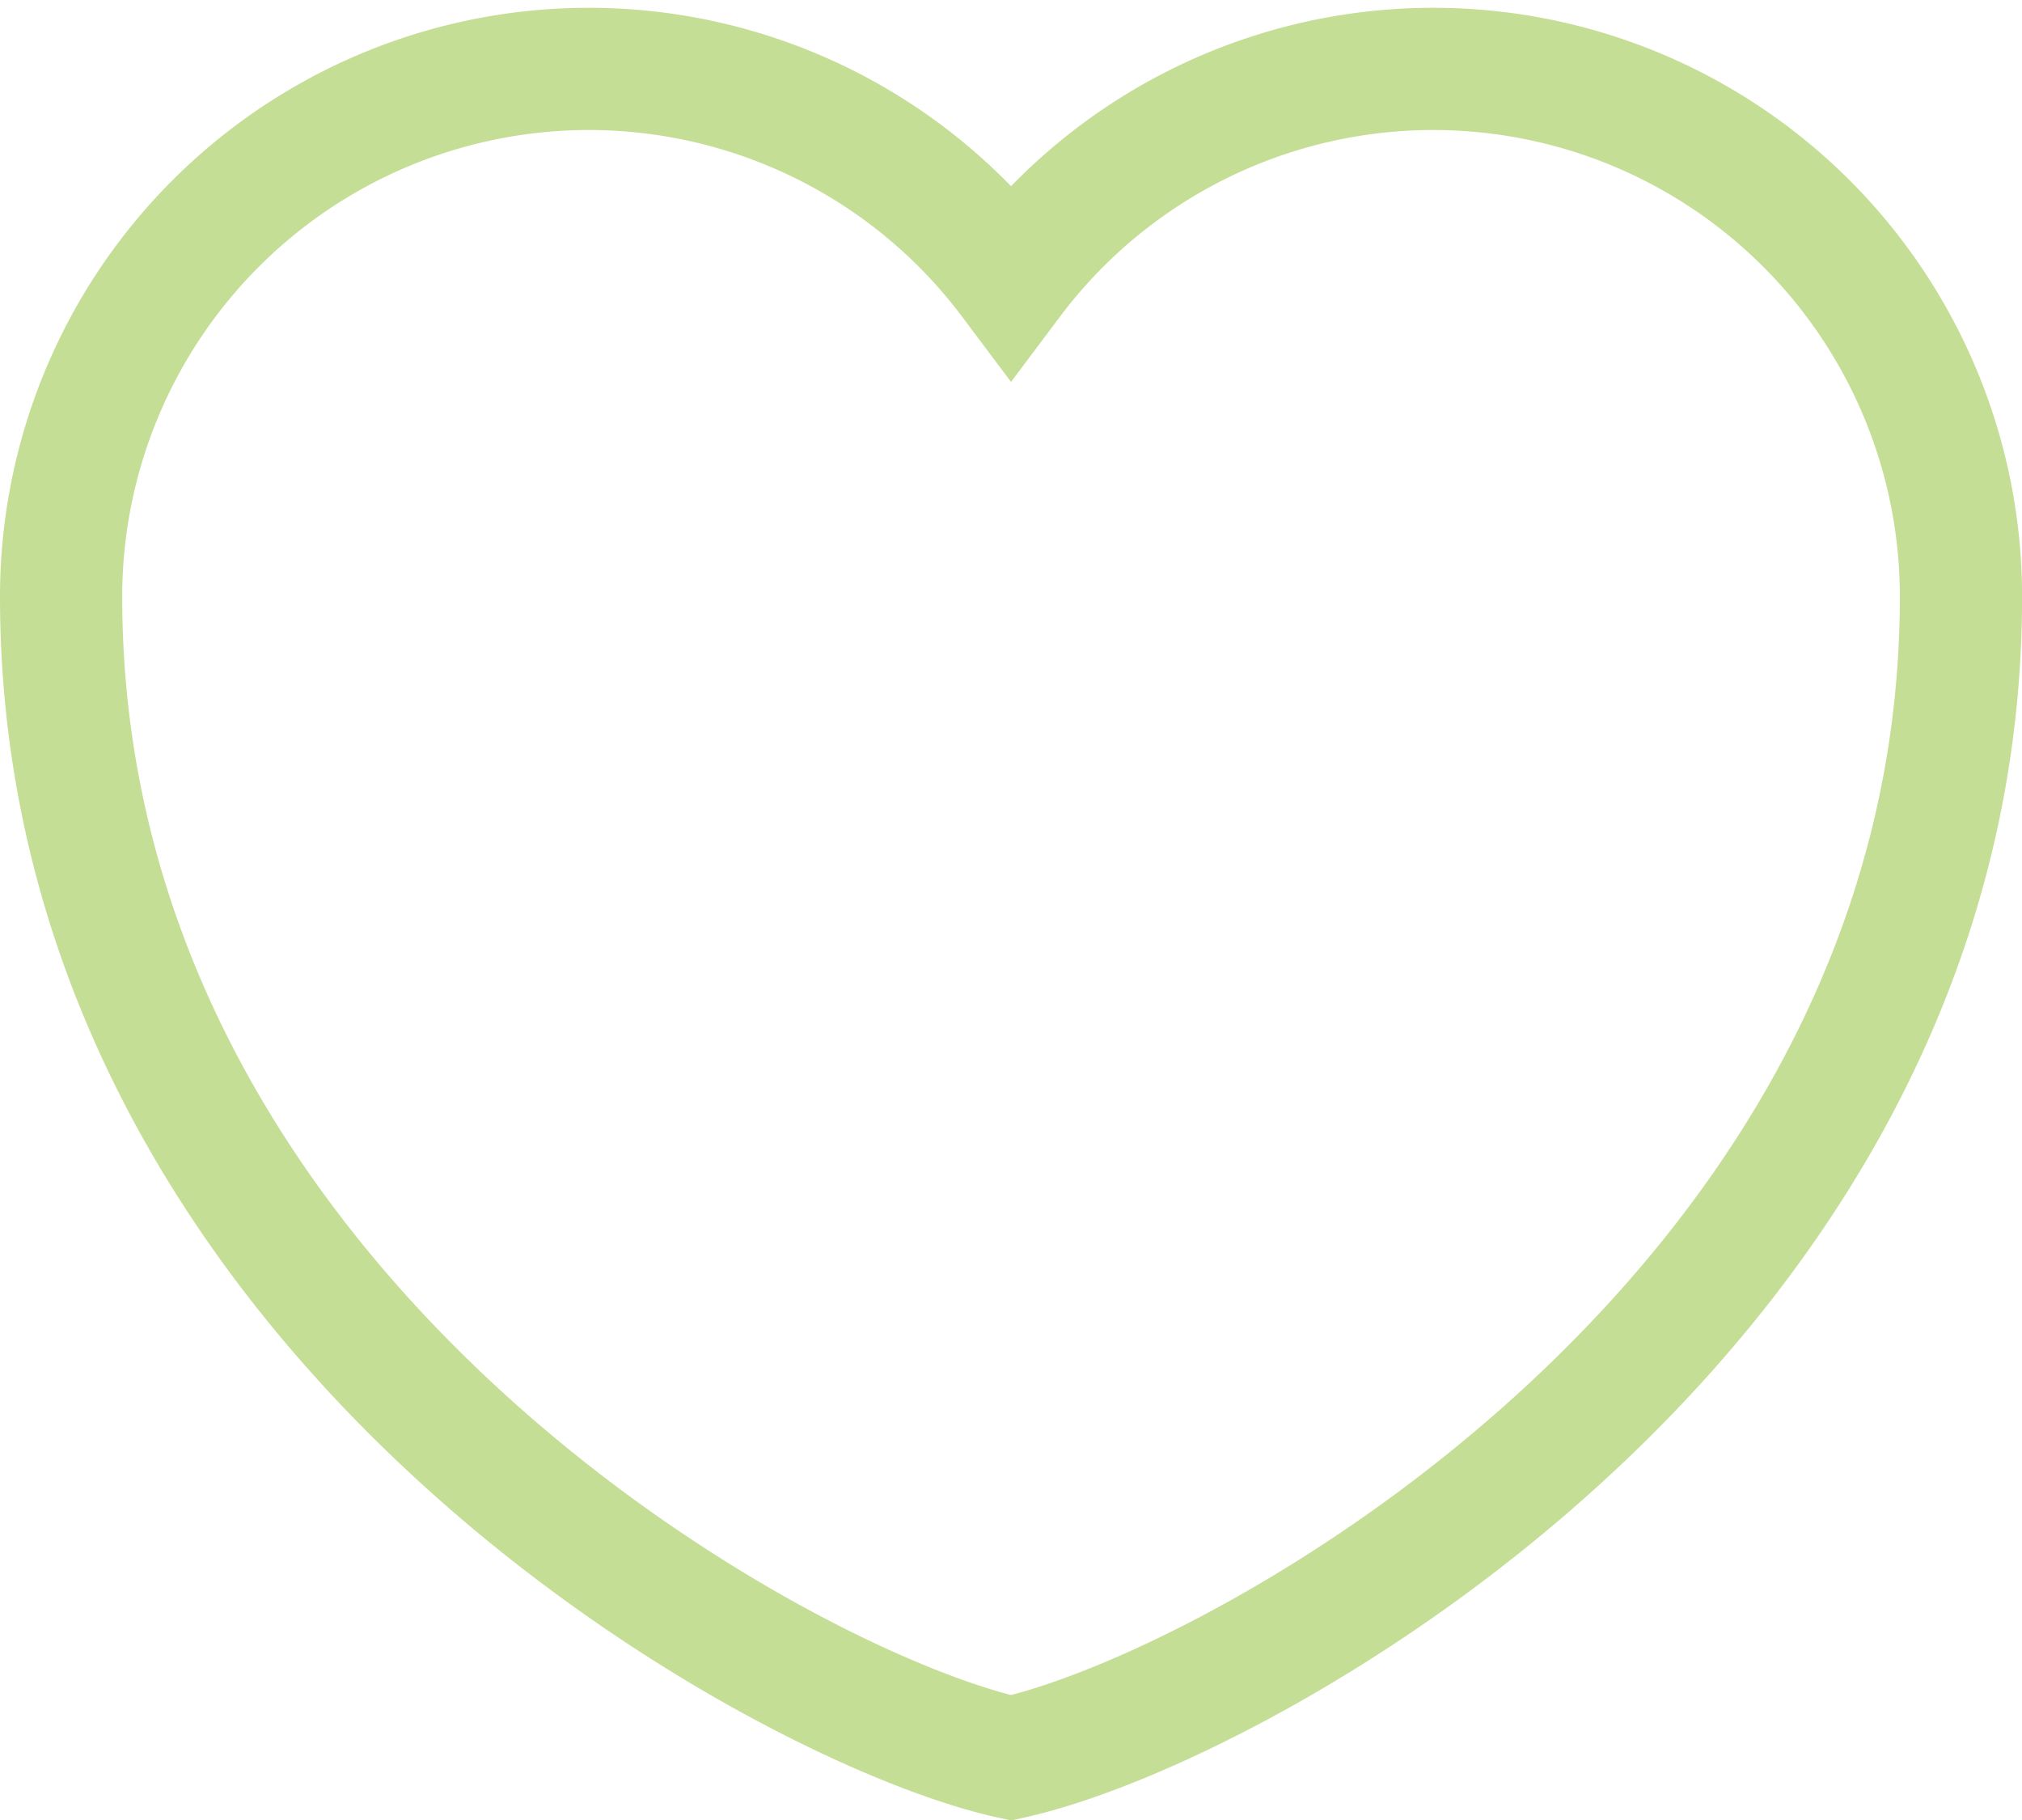 <svg xmlns="http://www.w3.org/2000/svg" width="24.817" height="22.34" viewBox="0 0 24.817 22.34">
  <path id="heart" d="M16.159,26.727C13.3,26.1,4.5,21.234,4.5,12.477A6.477,6.477,0,0,1,16.159,8.591a6.477,6.477,0,0,1,11.659,3.886C27.817,21.234,19.016,26.1,16.159,26.727Z" transform="translate(-3.75 -5.154)" fill="none" stroke="#C5DE95" stroke-width="1.5" fill-rule="evenodd"/>
</svg>
